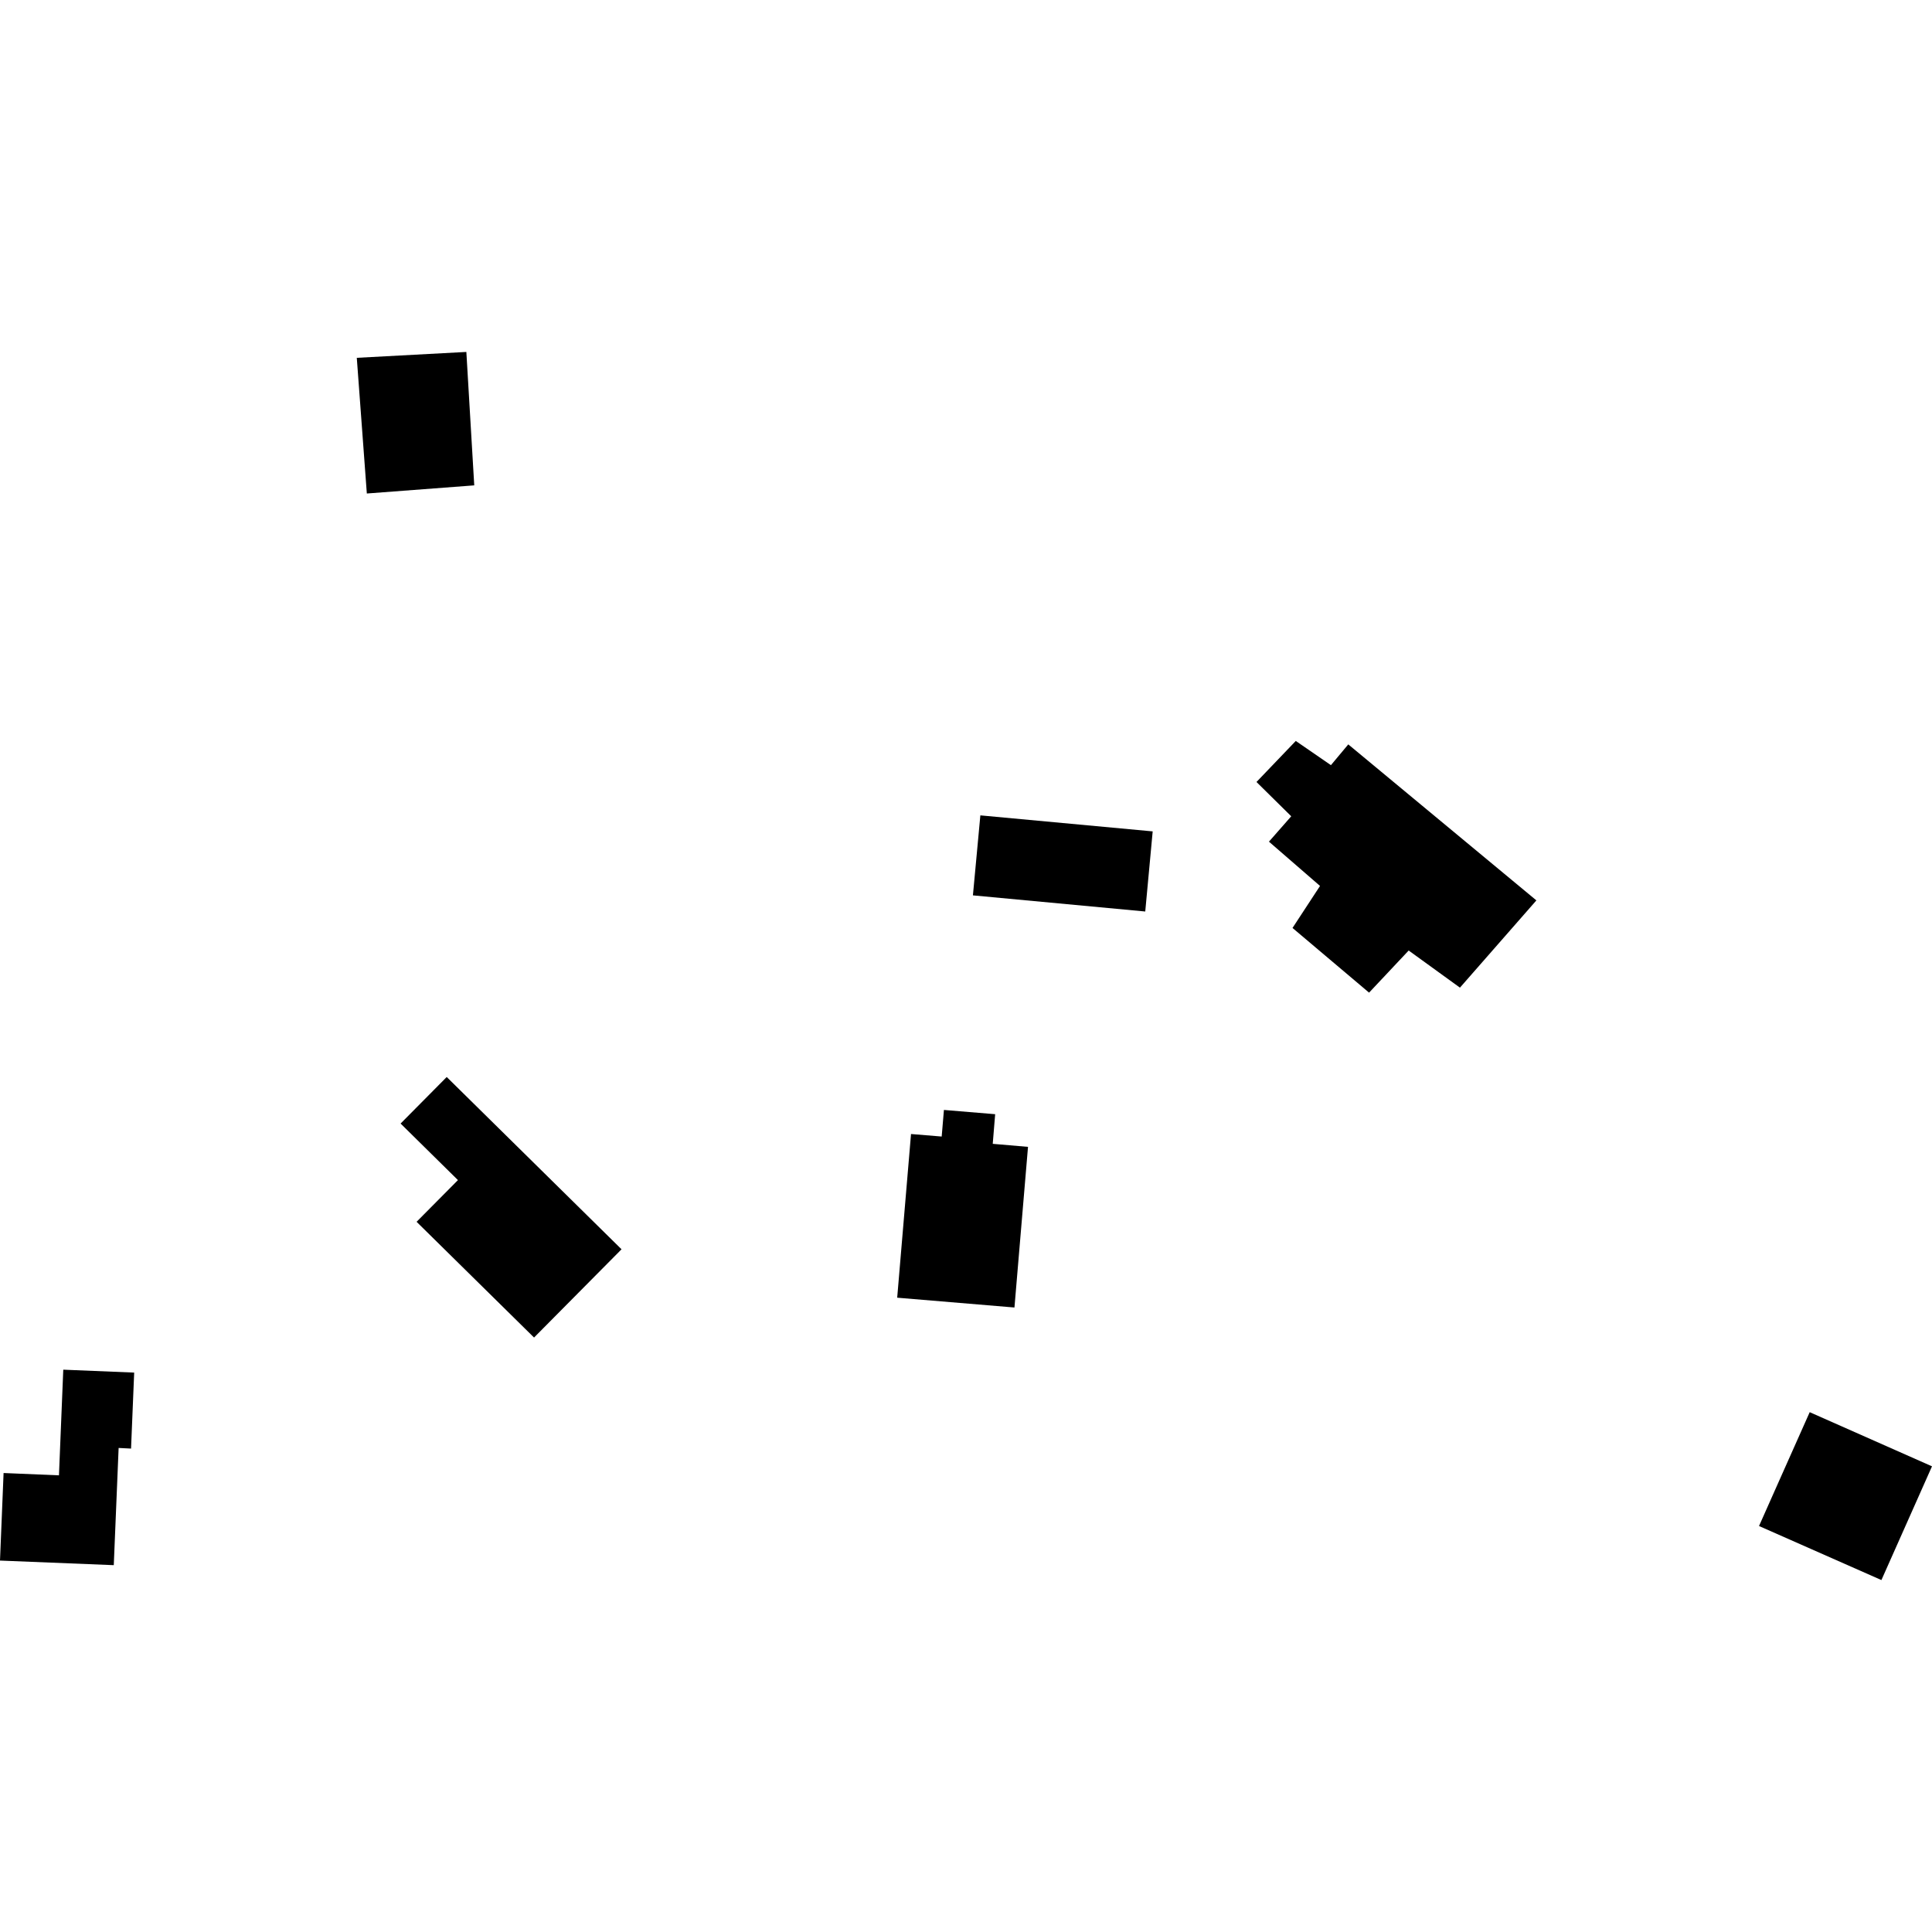 <?xml version="1.0" encoding="utf-8" standalone="no"?>
<!DOCTYPE svg PUBLIC "-//W3C//DTD SVG 1.1//EN"
  "http://www.w3.org/Graphics/SVG/1.1/DTD/svg11.dtd">
<!-- Created with matplotlib (https://matplotlib.org/) -->
<svg height="288pt" version="1.1" viewBox="0 0 288 288" width="288pt" xmlns="http://www.w3.org/2000/svg" xmlns:xlink="http://www.w3.org/1999/xlink">
 <defs>
  <style type="text/css">
*{stroke-linecap:butt;stroke-linejoin:round;}
  </style>
 </defs>
 <g id="figure_1">
  <g id="patch_1">
   <path d="M 0 288 
L 288 288 
L 288 0 
L 0 0 
z
" style="fill:none;opacity:0;"/>
  </g>
  <g id="axes_1">
   <g id="PatchCollection_1">
    <path clip-path="url(#pb8478e4111)" d="M 146.14 121.546 
L 145.031 133.471 
L 170.72 135.876 
L 171.829 123.933 
L 146.14 121.546 
"/>
    <path clip-path="url(#pb8478e4111)" d="M 53.186 53.34 
L 54.683 73.566 
L 70.695 72.352 
L 69.518 52.463 
L 53.186 53.34 
"/>
    <path clip-path="url(#pb8478e4111)" d="M 269.77 210.51 
L 264.961 221.305 
L 262.215 227.481 
L 280.459 235.537 
L 288 218.583 
L 269.77 210.51 
"/>
    <path clip-path="url(#pb8478e4111)" d="M 135.805 169.046 
L 133.743 193.445 
L 151.223 194.907 
L 153.244 170.961 
L 147.986 170.509 
L 148.347 166.092 
L 140.71 165.458 
L 140.376 169.422 
L 135.805 169.046 
"/>
    <path clip-path="url(#pb8478e4111)" d="M 198.399 114.061 
L 193.159 110.452 
L 187.302 116.569 
L 192.482 121.682 
L 189.161 125.463 
L 196.773 132.067 
L 192.673 138.329 
L 204.086 147.971 
L 209.988 141.692 
L 217.632 147.226 
L 229.026 134.22 
L 200.985 110.964 
L 198.399 114.061 
"/>
    <path clip-path="url(#pb8478e4111)" d="M 66.592 160.548 
L 92.651 186.229 
L 79.61 199.384 
L 62.1 182.132 
L 68.265 175.916 
L 59.716 167.486 
L 66.592 160.548 
"/>
    <path clip-path="url(#pb8478e4111)" d="M 20.002 204.61 
L 9.432 204.176 
L 8.789 219.926 
L 0.534 219.581 
L -0 232.631 
L 16.96 233.316 
L 17.683 215.844 
L 19.535 215.938 
L 20.002 204.61 
"/>
   </g>
  </g>
 </g>
 <defs>
  <clipPath id="pb8478e4111">
   <rect height="183.074" width="288" x="0" y="52.463"/>
  </clipPath>
 </defs>
</svg>
